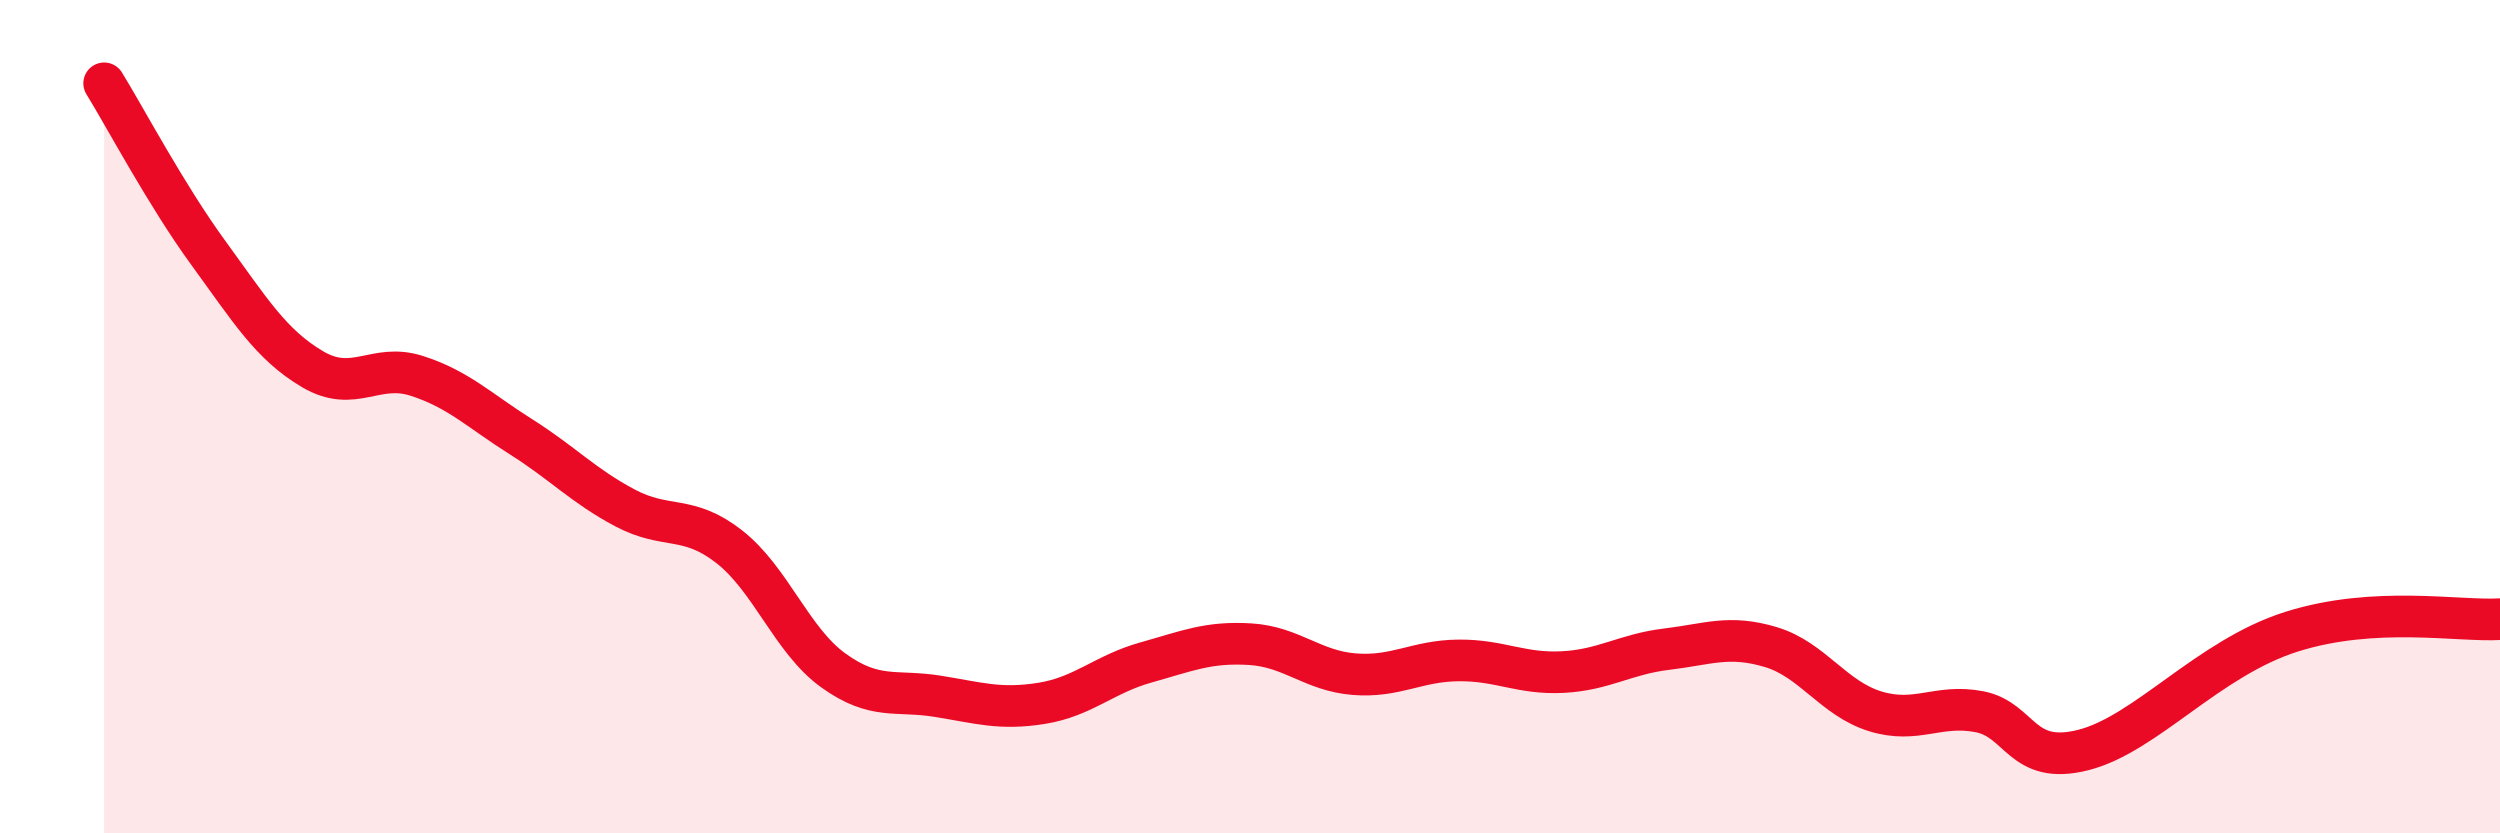 
    <svg width="60" height="20" viewBox="0 0 60 20" xmlns="http://www.w3.org/2000/svg">
      <path
        d="M 2.5,2 C 3,2.81 4,4.7 5,6.07 C 6,7.44 6.5,8.27 7.5,8.86 C 8.5,9.45 9,8.7 10,9.02 C 11,9.34 11.5,9.85 12.5,10.48 C 13.5,11.11 14,11.66 15,12.19 C 16,12.72 16.5,12.34 17.5,13.12 C 18.5,13.9 19,15.37 20,16.09 C 21,16.81 21.5,16.55 22.5,16.71 C 23.5,16.87 24,17.04 25,16.88 C 26,16.72 26.5,16.18 27.5,15.9 C 28.5,15.62 29,15.4 30,15.46 C 31,15.52 31.5,16.1 32.5,16.18 C 33.5,16.26 34,15.86 35,15.85 C 36,15.84 36.5,16.18 37.5,16.13 C 38.5,16.08 39,15.7 40,15.58 C 41,15.46 41.5,15.23 42.5,15.53 C 43.5,15.83 44,16.76 45,17.07 C 46,17.38 46.5,16.89 47.5,17.08 C 48.5,17.27 48.5,18.38 50,18 C 51.5,17.62 53,15.79 55,15.16 C 57,14.53 59,14.92 60,14.86L60 20L2.5 20Z"
        fill="#EB0A25"
        opacity="0.1"
        stroke-linecap="round"
        stroke-linejoin="round"
      />
      <path
        d="M 2.5,2 C 3,2.81 4,4.7 5,6.07 C 6,7.44 6.5,8.27 7.5,8.86 C 8.5,9.45 9,8.7 10,9.02 C 11,9.34 11.5,9.85 12.5,10.48 C 13.5,11.11 14,11.66 15,12.19 C 16,12.72 16.5,12.34 17.5,13.12 C 18.5,13.9 19,15.37 20,16.09 C 21,16.81 21.5,16.55 22.5,16.71 C 23.5,16.87 24,17.04 25,16.88 C 26,16.72 26.5,16.18 27.5,15.9 C 28.5,15.62 29,15.4 30,15.46 C 31,15.52 31.5,16.1 32.5,16.18 C 33.5,16.26 34,15.86 35,15.85 C 36,15.84 36.5,16.18 37.5,16.13 C 38.5,16.08 39,15.7 40,15.58 C 41,15.46 41.5,15.23 42.5,15.53 C 43.5,15.83 44,16.76 45,17.07 C 46,17.38 46.5,16.89 47.5,17.08 C 48.5,17.27 48.5,18.38 50,18 C 51.5,17.62 53,15.79 55,15.16 C 57,14.53 59,14.92 60,14.86"
        stroke="#EB0A25"
        stroke-width="1"
        fill="none"
        stroke-linecap="round"
        stroke-linejoin="round"
      />
    </svg>
  